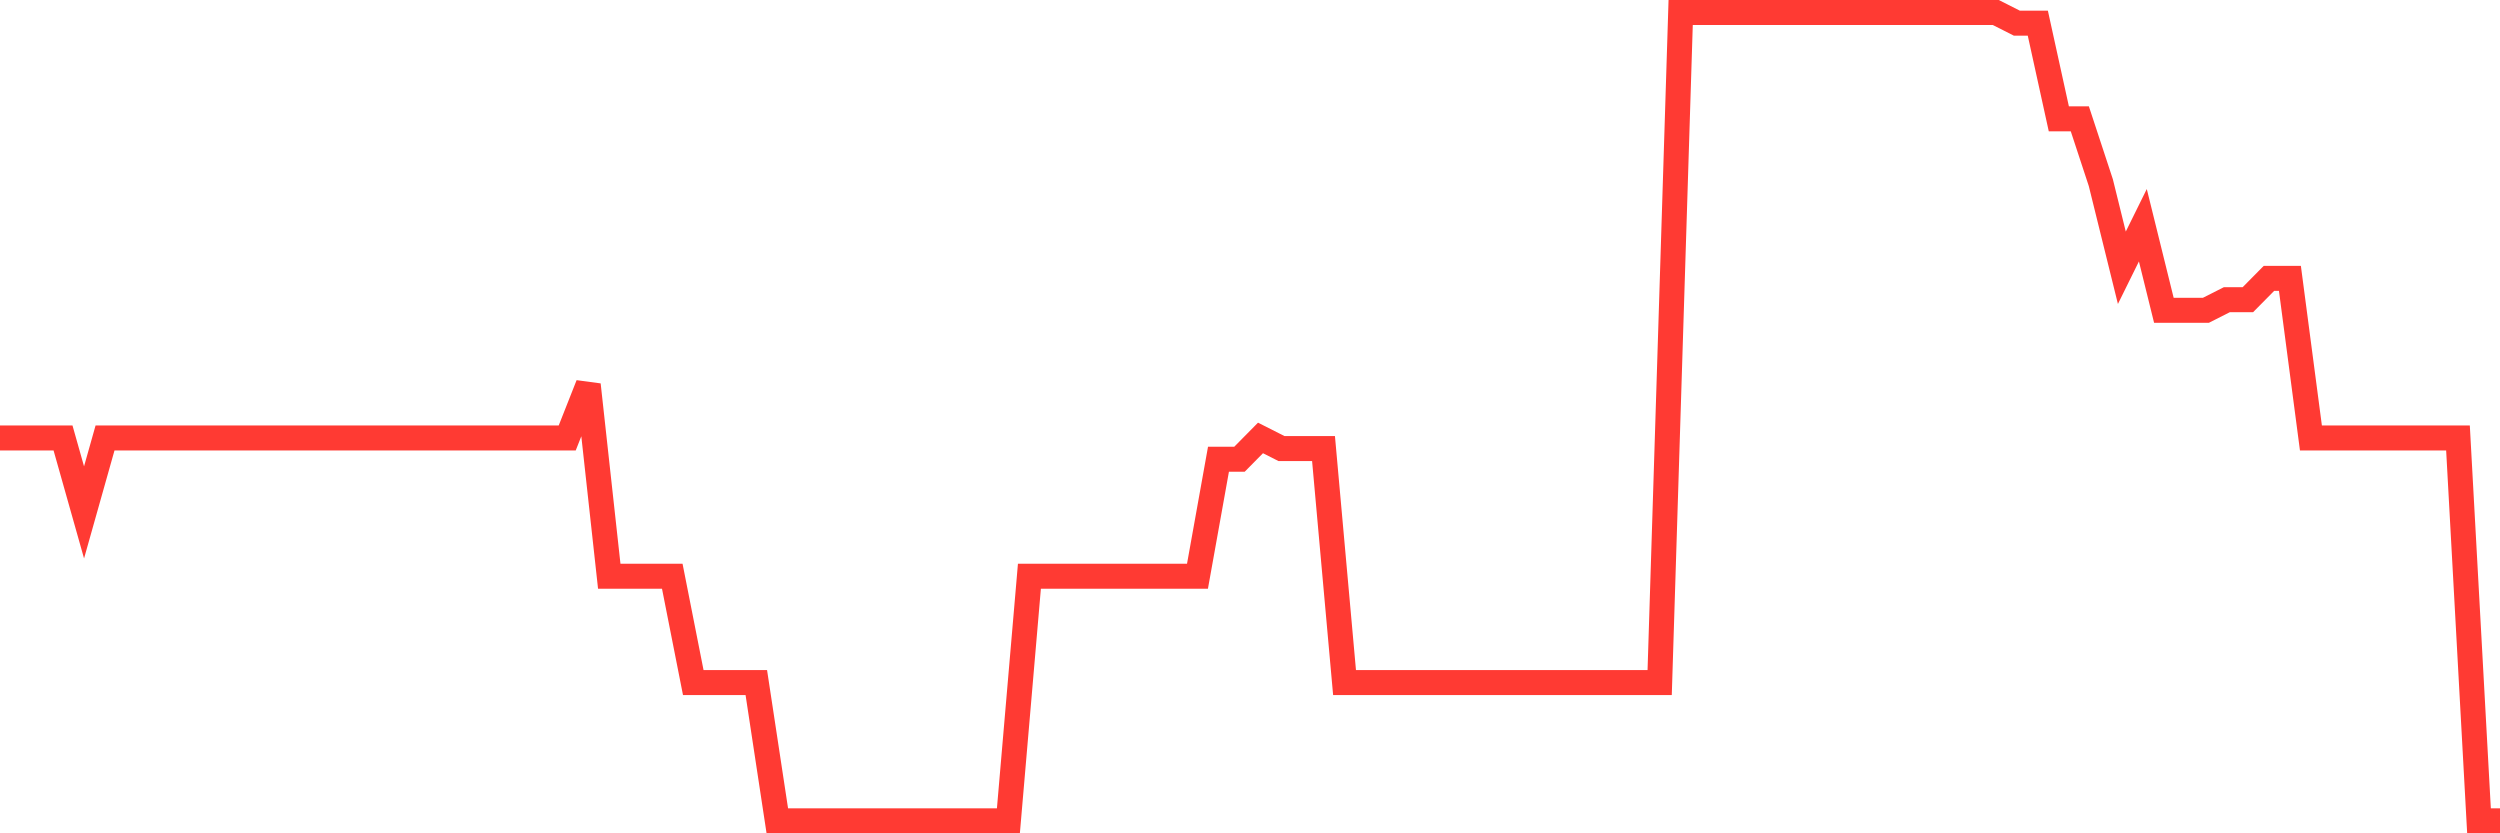 <svg
  xmlns="http://www.w3.org/2000/svg"
  xmlns:xlink="http://www.w3.org/1999/xlink"
  width="120"
  height="40"
  viewBox="0 0 120 40"
  preserveAspectRatio="none"
>
  <polyline
    points="0,21.021 1.008,21.021 2.017,21.021 3.025,21.021 4.034,24.595 5.042,21.021 6.05,21.021 7.059,21.021 8.067,21.021 9.076,21.021 10.084,21.021 11.092,21.021 12.101,21.021 13.109,21.021 14.118,21.021 15.126,21.021 16.134,21.021 17.143,21.021 18.151,21.021 19.16,21.021 20.168,21.021 21.176,21.021 22.185,21.021 23.193,21.021 24.202,21.021 25.21,21.021 26.218,21.021 27.227,21.021 28.235,18.468 29.244,27.658 30.252,27.658 31.261,27.658 32.269,27.658 33.277,32.763 34.286,32.763 35.294,32.763 36.303,32.763 37.311,39.4 38.319,39.4 39.328,39.4 40.336,39.4 41.345,39.4 42.353,39.4 43.361,39.4 44.37,39.4 45.378,39.4 46.387,39.4 47.395,39.4 48.403,39.4 49.412,27.658 50.42,27.658 51.429,27.658 52.437,27.658 53.445,27.658 54.454,27.658 55.462,27.658 56.471,27.658 57.479,27.658 58.487,22.042 59.496,22.042 60.504,21.021 61.513,21.532 62.521,21.532 63.529,21.532 64.538,32.763 65.546,32.763 66.555,32.763 67.563,32.763 68.571,32.763 69.58,32.763 70.588,32.763 71.597,32.763 72.605,32.763 73.613,32.763 74.622,32.763 75.63,32.763 76.639,32.763 77.647,32.763 78.655,32.763 79.664,32.763 80.672,0.6 81.681,0.6 82.689,0.6 83.697,0.6 84.706,0.6 85.714,0.6 86.723,0.6 87.731,0.6 88.739,0.6 89.748,0.6 90.756,0.6 91.765,0.6 92.773,0.6 93.782,0.6 94.79,0.6 95.798,0.6 96.807,1.111 97.815,1.111 98.824,5.705 99.832,5.705 100.84,8.768 101.849,12.853 102.857,10.811 103.866,14.895 104.874,14.895 105.882,14.895 106.891,14.384 107.899,14.384 108.908,13.363 109.916,13.363 110.924,21.021 111.933,21.021 112.941,21.021 113.95,21.021 114.958,21.021 115.966,21.021 116.975,21.021 117.983,21.021 118.992,39.4 120,39.4"
    fill="none"
    stroke="#ff3a33"
    stroke-width="1.2"
  >
  </polyline>
</svg>